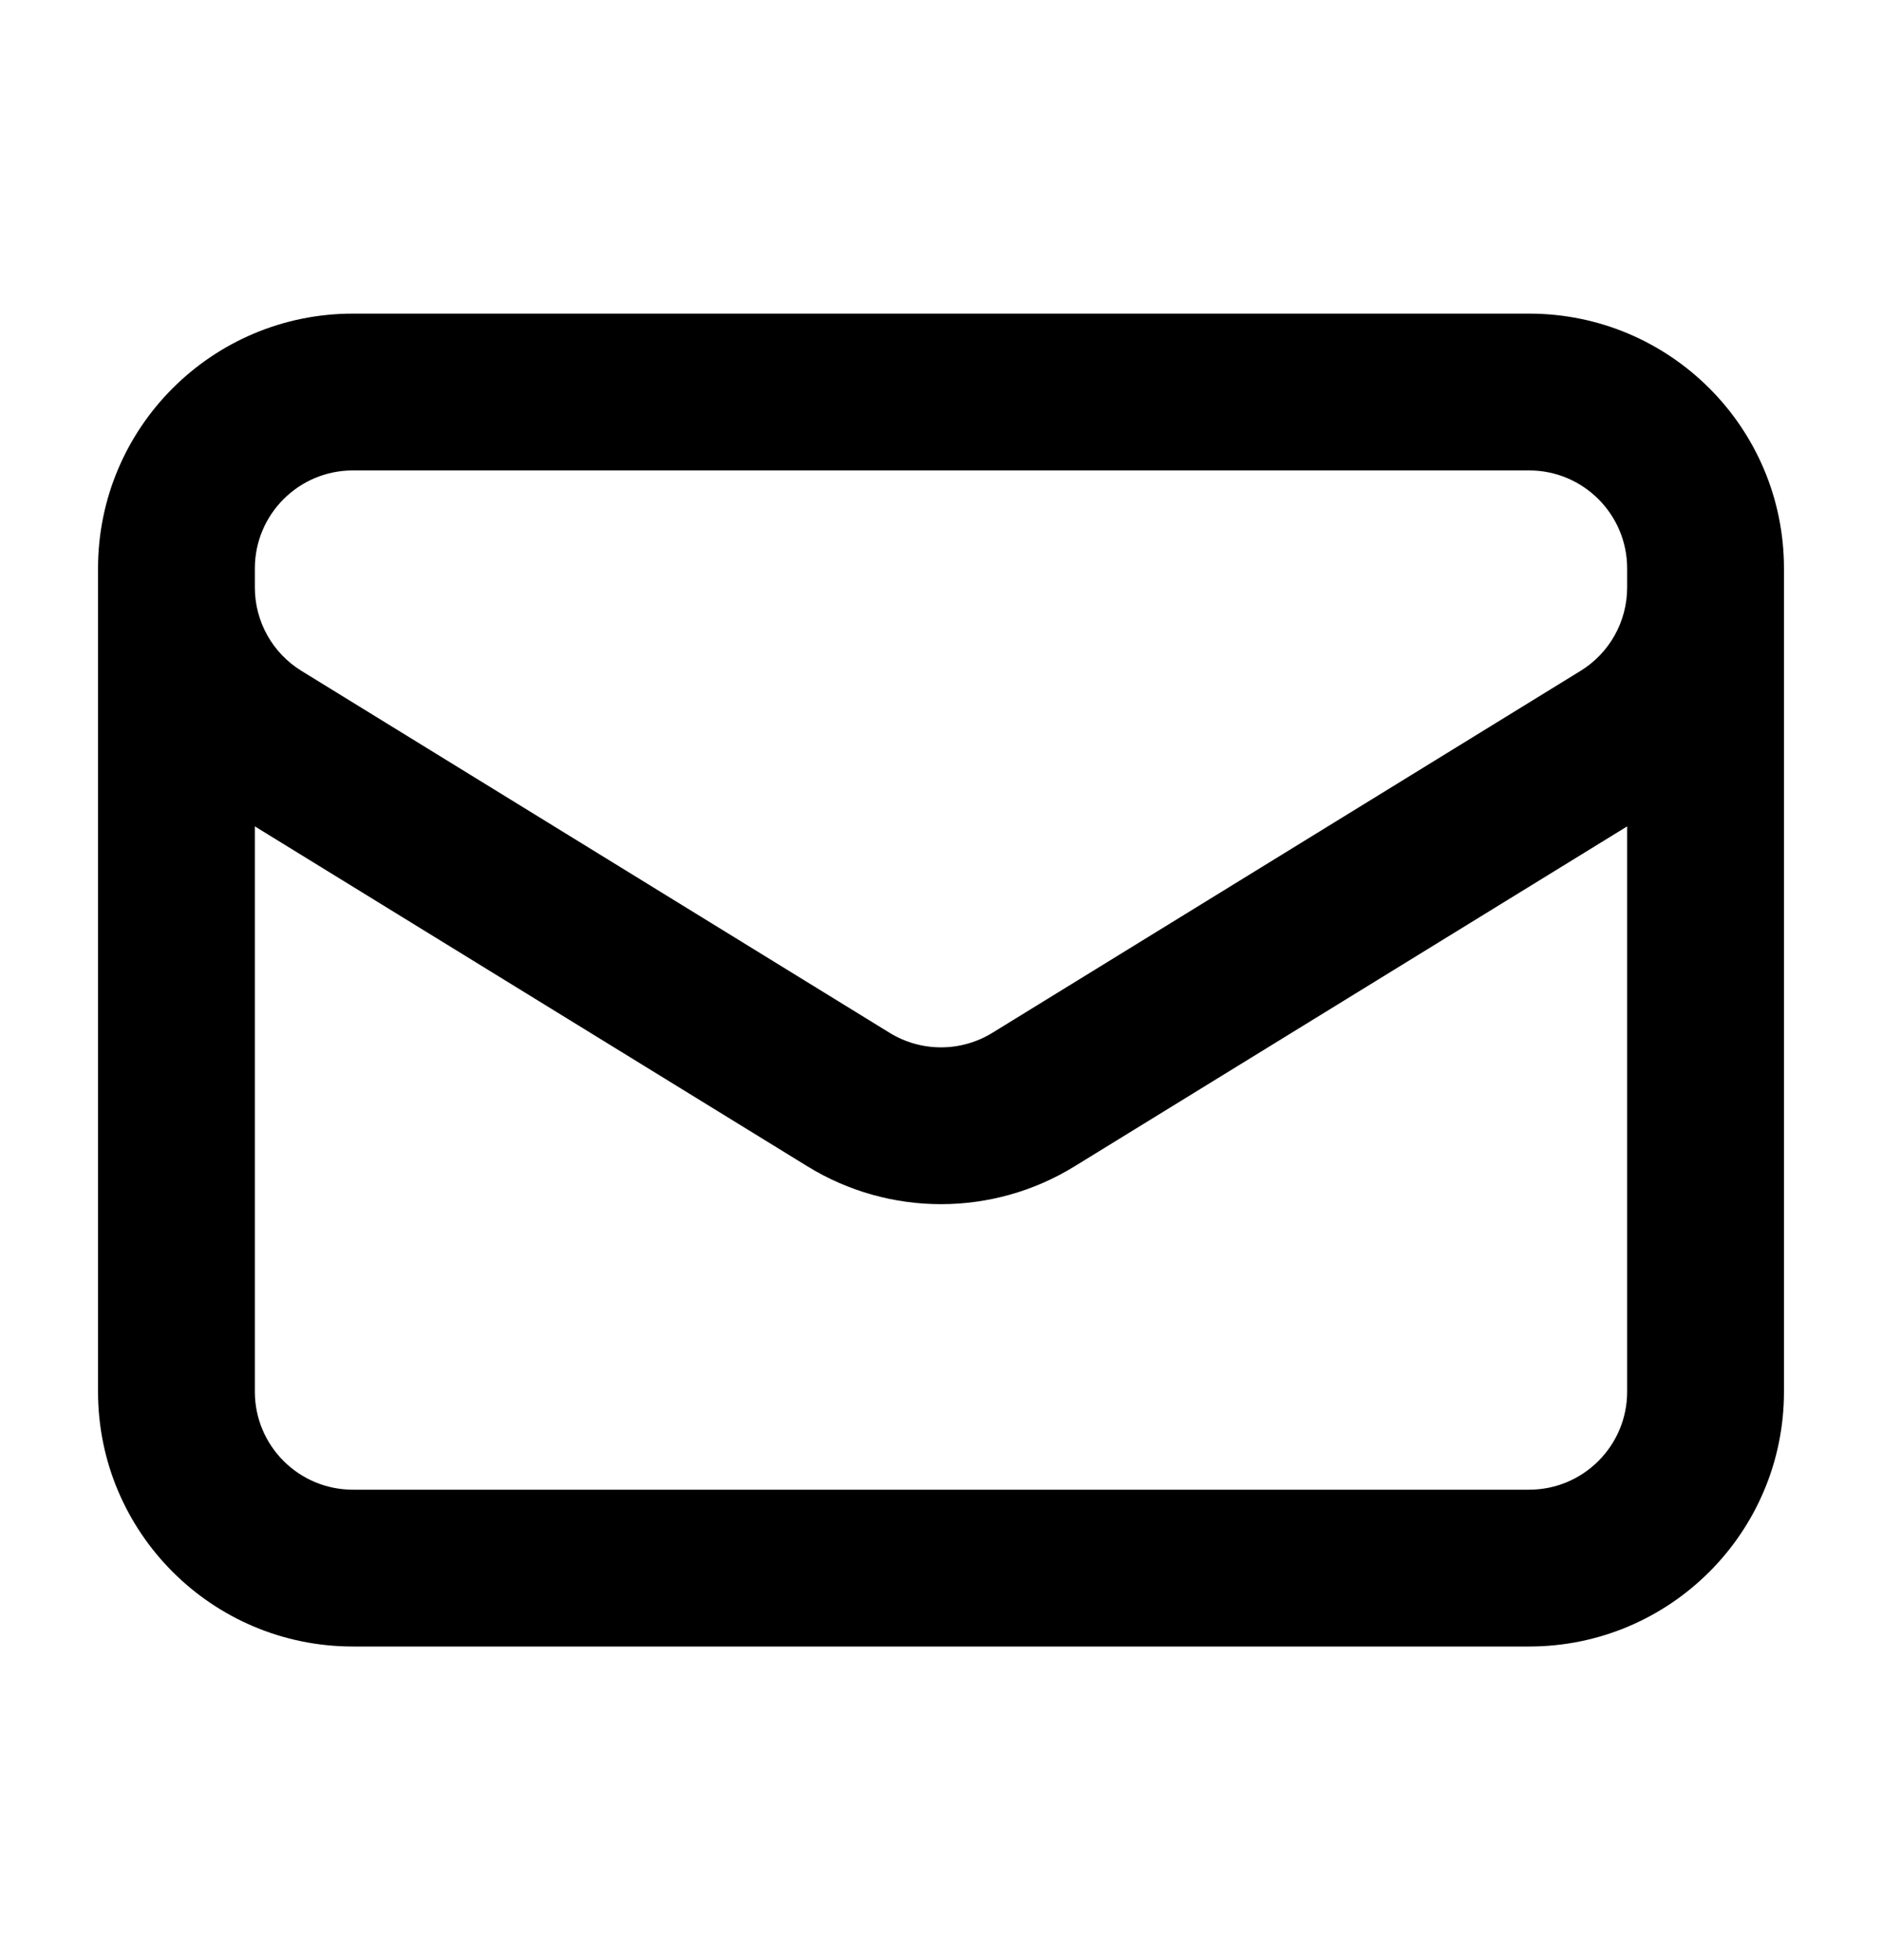 <svg width="24" height="25" viewBox="0 0 24 25" fill="none" xmlns="http://www.w3.org/2000/svg">
<path fill-rule="evenodd" clip-rule="evenodd" d="M1.25 7.25C1.25 5.455 2.705 4 4.5 4H19.5C21.295 4 22.75 5.455 22.75 7.25V17.75C22.75 19.545 21.295 21 19.5 21H4.5C2.705 21 1.25 19.545 1.25 17.75V7.25ZM3.25 7.25V7.493C3.25 7.927 3.475 8.33 3.845 8.557L11.345 13.173C11.747 13.42 12.253 13.42 12.655 13.173L20.155 8.557C20.525 8.33 20.75 7.927 20.75 7.493V7.25C20.75 6.56 20.19 6 19.5 6H4.5C3.81 6 3.25 6.56 3.25 7.25ZM20.75 10.54L13.703 14.876C12.659 15.519 11.341 15.519 10.297 14.876L3.25 10.54V17.75C3.25 18.44 3.81 19 4.5 19H19.5C20.19 19 20.75 18.44 20.75 17.75V10.54Z" fill="black" style="fill:black;fill-opacity:1;"/>
</svg>

